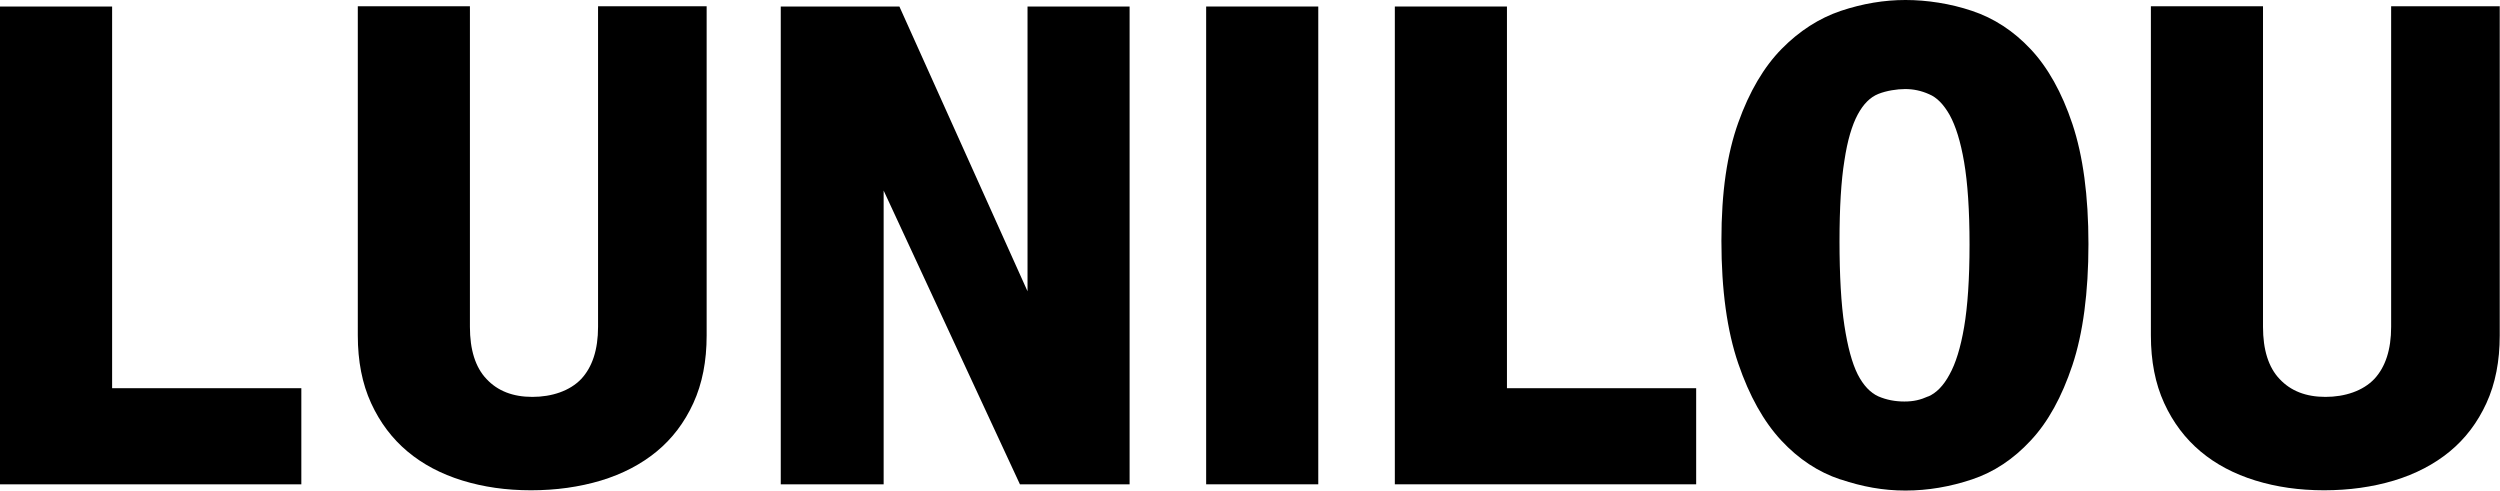 <svg viewBox="0 0 920.9 180.7" xmlns="http://www.w3.org/2000/svg" data-name="Layer 1" id="Layer_1">
  <path d="M0,178.4V2.4h41.3v140.6h69.7v35.4S0,178.4,0,178.4Z"></path>
  <path d="M260.3,2.3v121.3c0,9.4-1.6,17.7-4.9,24.9s-7.8,13.1-13.5,17.8-12.6,8.3-20.5,10.7c-8,2.4-16.6,3.6-25.8,3.6s-17.5-1.2-25.3-3.6c-7.8-2.4-14.6-6-20.2-10.7-5.6-4.7-10.1-10.6-13.4-17.8-3.3-7.2-4.9-15.5-4.9-24.9V2.3h41.3v118.1c0,8.4,2,14.9,6.1,19.2,4.1,4.4,9.7,6.6,16.9,6.6s13.8-2.2,18-6.6c4.1-4.4,6.2-10.8,6.2-19.2V2.3h40.1-.1Z"></path>
  <path d="M287.6,178.4V2.4h43.7l47.2,104.9V2.4h37.6v176h-40.4l-50.2-108.2v108.2h-37.9Z"></path>
  <path d="M444.3,178.4V2.4h41.3v176h-41.3Z"></path>
  <path d="M513.8,178.4V2.4h41.3v140.6h69.7v35.4h-111Z"></path>
  <path d="M677.9,176.6c-8.1-2.7-15.4-7.5-21.8-14.4-6.4-6.9-11.7-16.3-15.8-28.3s-6.2-27-6.2-45.2,2.1-32,6.2-43.5c4.1-11.5,9.5-20.6,16-27.2s13.8-11.3,21.8-14c8.1-2.7,16-4,23.8-4s16.5,1.3,24.5,4c8.1,2.7,15.3,7.4,21.6,14.1s11.5,15.9,15.4,27.6,5.9,26.4,5.9,44.2-2,32.9-5.9,44.6c-3.9,11.7-9,21-15.4,27.8-6.3,6.8-13.5,11.6-21.6,14.3s-16.2,4.1-24.5,4.1-15.8-1.4-23.9-4.1h-.1ZM710.4,146c2.9-1.3,5.5-3.9,7.7-8,2.3-4.1,4.1-9.9,5.4-17.5,1.3-7.6,2-17.7,2-30.4s-.7-22.8-2-30.4-3.1-13.3-5.3-17.3c-2.2-3.9-4.7-6.5-7.6-7.7-2.9-1.3-5.8-1.9-8.8-1.9s-6.9.6-9.9,1.8c-3,1.2-5.5,3.7-7.6,7.6s-3.8,9.6-4.9,17c-1.2,7.4-1.8,17.3-1.8,29.7s.6,23.2,1.8,31,2.8,13.8,4.9,18c2.1,4.1,4.7,6.8,7.6,8.1,3,1.3,6.2,1.9,9.6,1.9s5.9-.6,8.8-1.9h.1Z"></path>
  <path d="M920.8,2.3v121.3c0,9.4-1.6,17.7-4.9,24.9-3.3,7.2-7.8,13.1-13.5,17.8s-12.6,8.3-20.5,10.7c-8,2.4-16.6,3.6-25.8,3.6s-17.5-1.2-25.3-3.6c-7.8-2.4-14.6-6-20.2-10.7-5.6-4.7-10.1-10.6-13.4-17.8-3.3-7.2-4.9-15.5-4.9-24.9V2.3h41.3v118.1c0,8.4,2,14.9,6.1,19.2,4.1,4.4,9.7,6.6,16.9,6.6s13.8-2.2,18-6.6c4.1-4.4,6.2-10.8,6.2-19.2V2.3h40.1-.1Z"></path>
</svg>